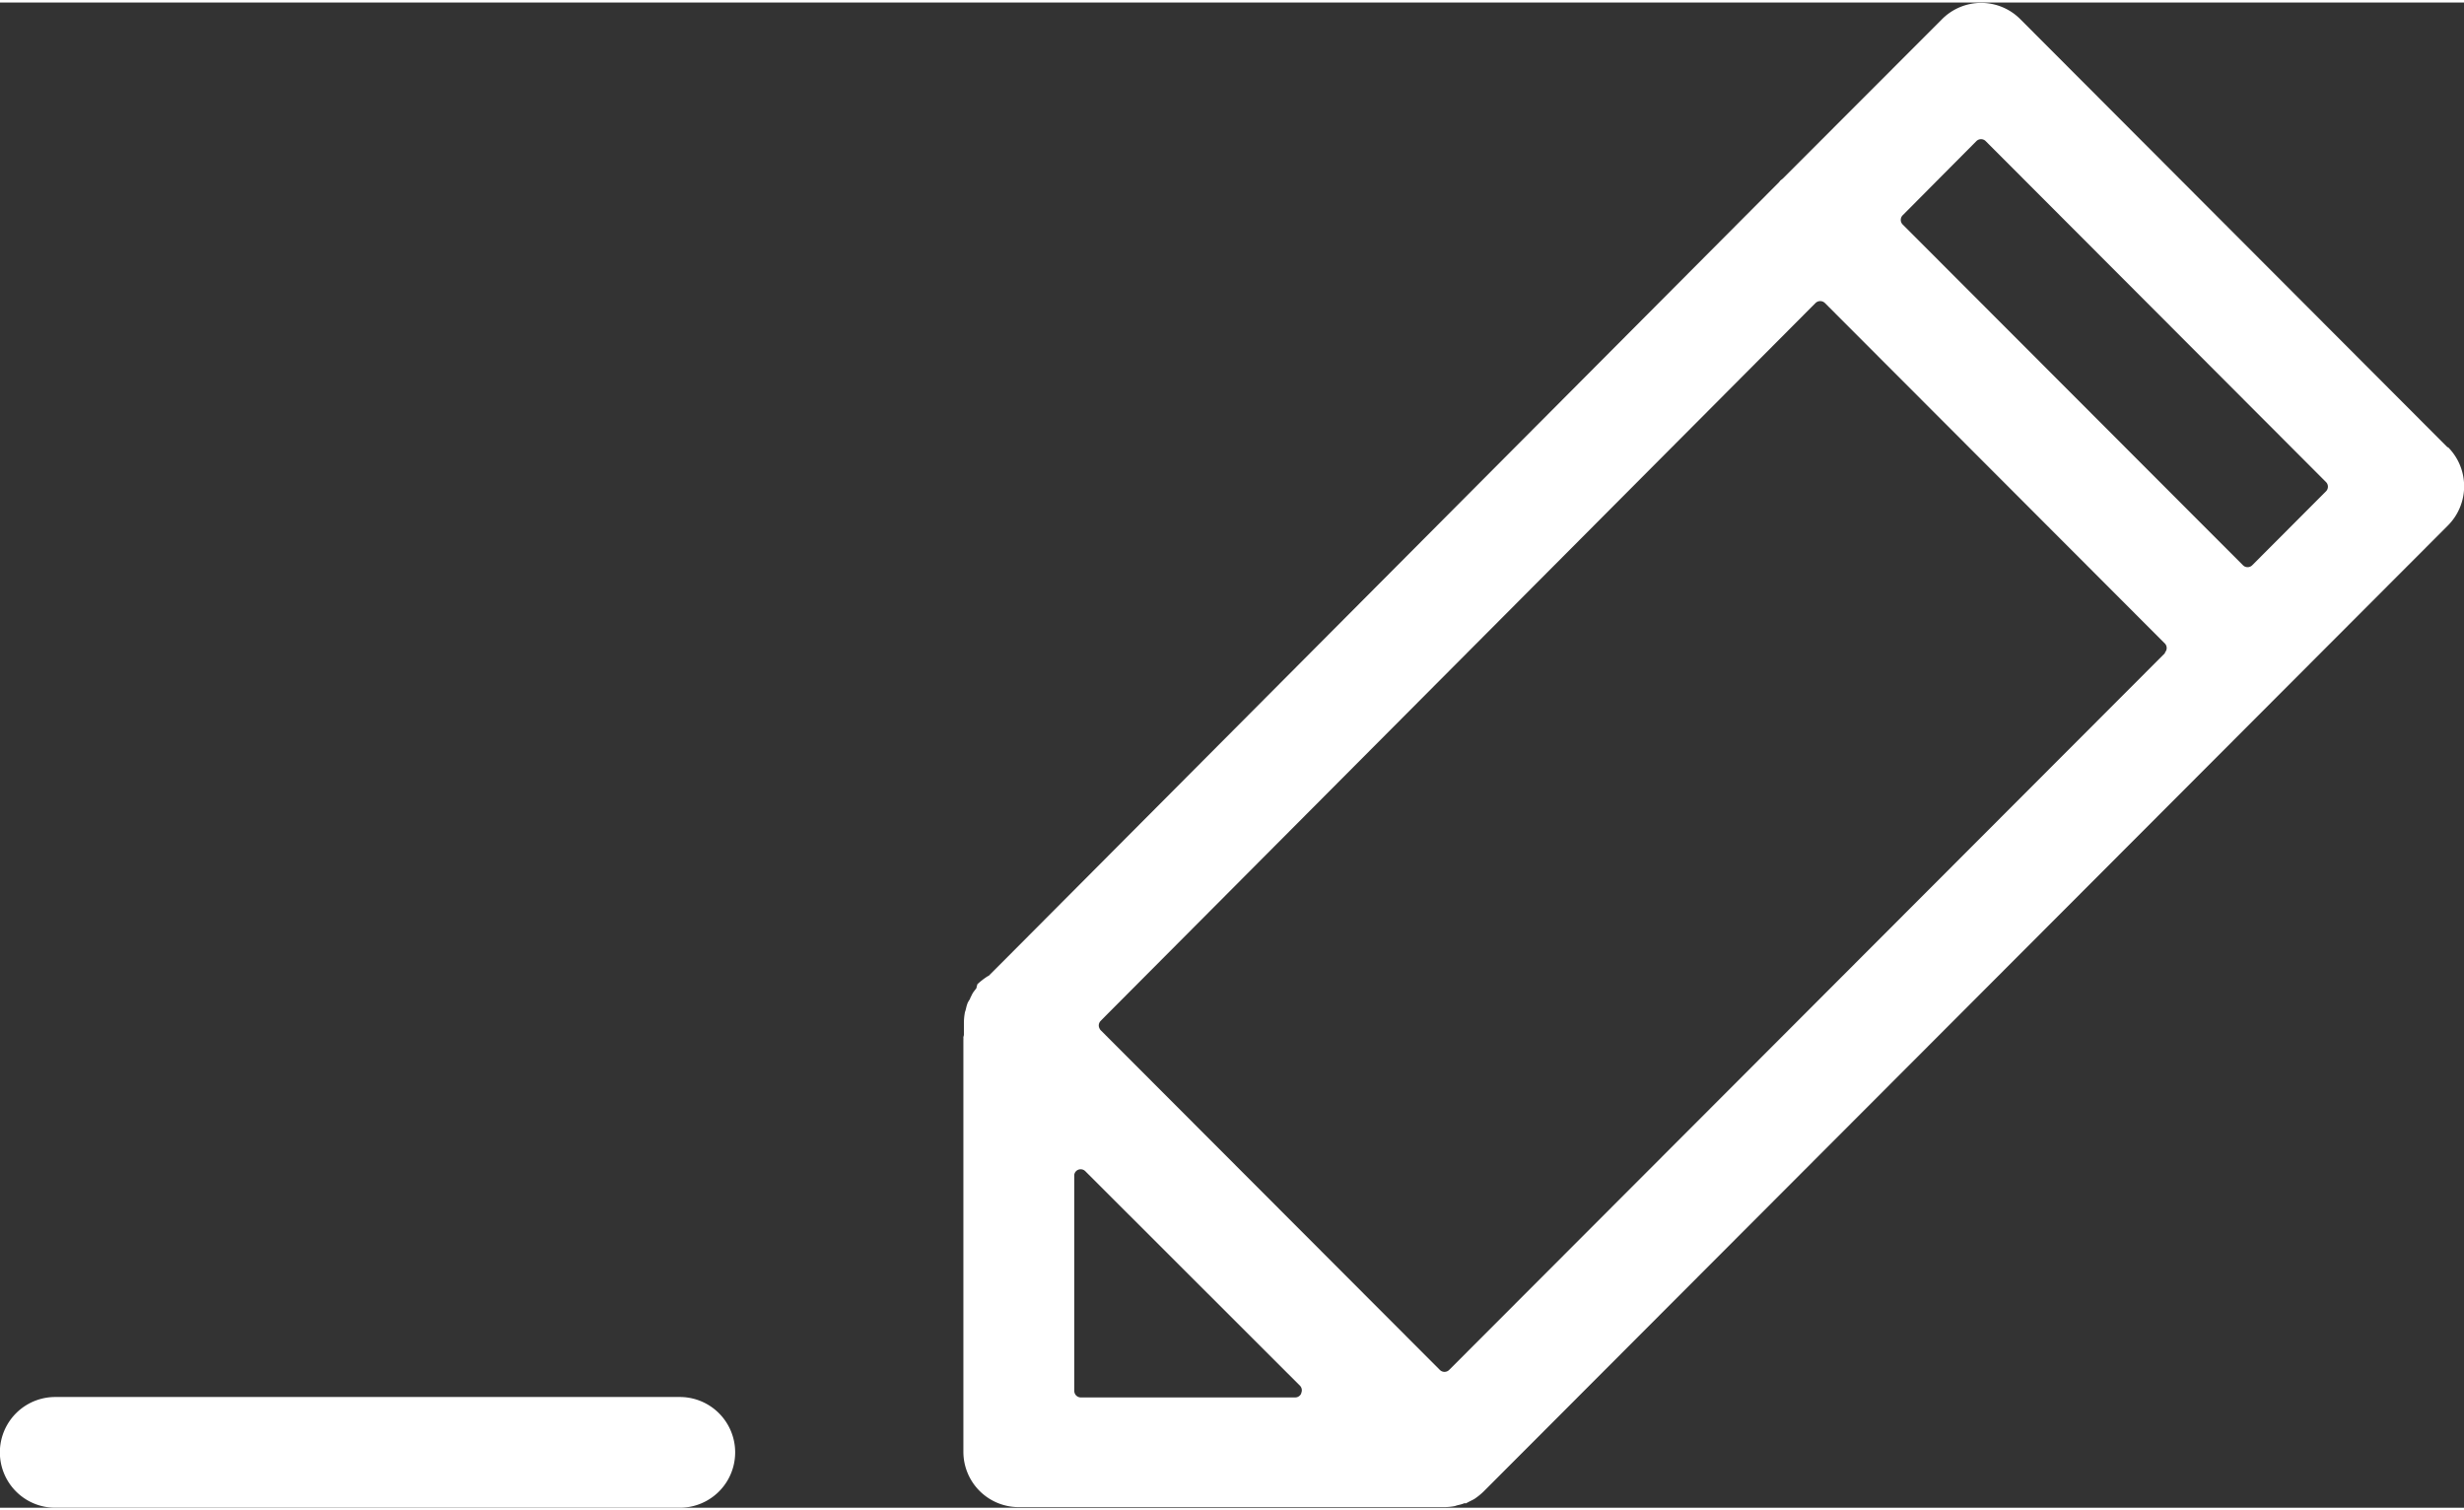 <svg fill="#ffffff" xmlns="http://www.w3.org/2000/svg" viewBox="0 0 282.39 172.5" width="31" height="19"><rect x="0" y="0" width="282.39" height="172.5" fill="#333333" stroke="none"/><title>icon-inscription</title><g id="Calque_2" data-name="Calque 2"><g id="Calque_1-2" data-name="Calque 1"><path d="M6.33,159.81a6.34,6.34,0,0,0,0,12.69H77.91a6.34,6.34,0,0,0,0-12.69Z"/><path d="M280.53,51l-49-49.1a6.32,6.32,0,0,0-8.95,0L204.38,20.12l-.11.1-.22.17v0l-.07.09-.1.12-88.4,88.77-2.19,2.19-.05,0-.09.06a8,8,0,0,0-1.14.89l-.12.47c-.12.15-.24.3-.36.47a3.2,3.2,0,0,0-.19.35l-.15.3c0,.1-.11.21-.19.36l-.08.14a4,4,0,0,0-.2.65,3.37,3.37,0,0,1-.13.45,6.78,6.78,0,0,0-.12,1.25v1.38l-.06.23,0,.12a.74.74,0,0,1,0,.19v47.22a6.34,6.34,0,0,0,6.33,6.34h48.75a6.78,6.78,0,0,0,1.25-.12,3.37,3.37,0,0,1,.45-.13,4,4,0,0,0,.65-.2L168,172l.36-.19.3-.15a3.2,3.2,0,0,0,.35-.19,7.48,7.48,0,0,0,1-.81L280.54,59.94a6.36,6.36,0,0,0,0-9Zm-131.4,108.4a.75.75,0,0,1-.69.46H123.87a.75.75,0,0,1-.75-.75v-.39h0V134.33a.74.74,0,0,1,.44-.56.75.75,0,0,1,.82.16L149,158.53A.75.75,0,0,1,149.13,159.35Zm99-84.85-.71.71-81.34,81.45a.75.75,0,0,1-1.06,0l-38.88-38.94a.73.73,0,0,1-.12-.18.74.74,0,0,1,.12-.88l.7-.71,80.75-81.08.49-.49a.77.77,0,0,1,1.06,0l39,39.06A.75.75,0,0,1,248.1,74.5ZM266.59,56l-8.47,8.49a.75.75,0,0,1-1.06,0l-39-39.05a.75.75,0,0,1,0-1.06l8.45-8.5a.75.75,0,0,1,.53-.22h0a.75.75,0,0,1,.53.22l39,39.07A.75.75,0,0,1,266.59,56Z"/></g></g></svg>